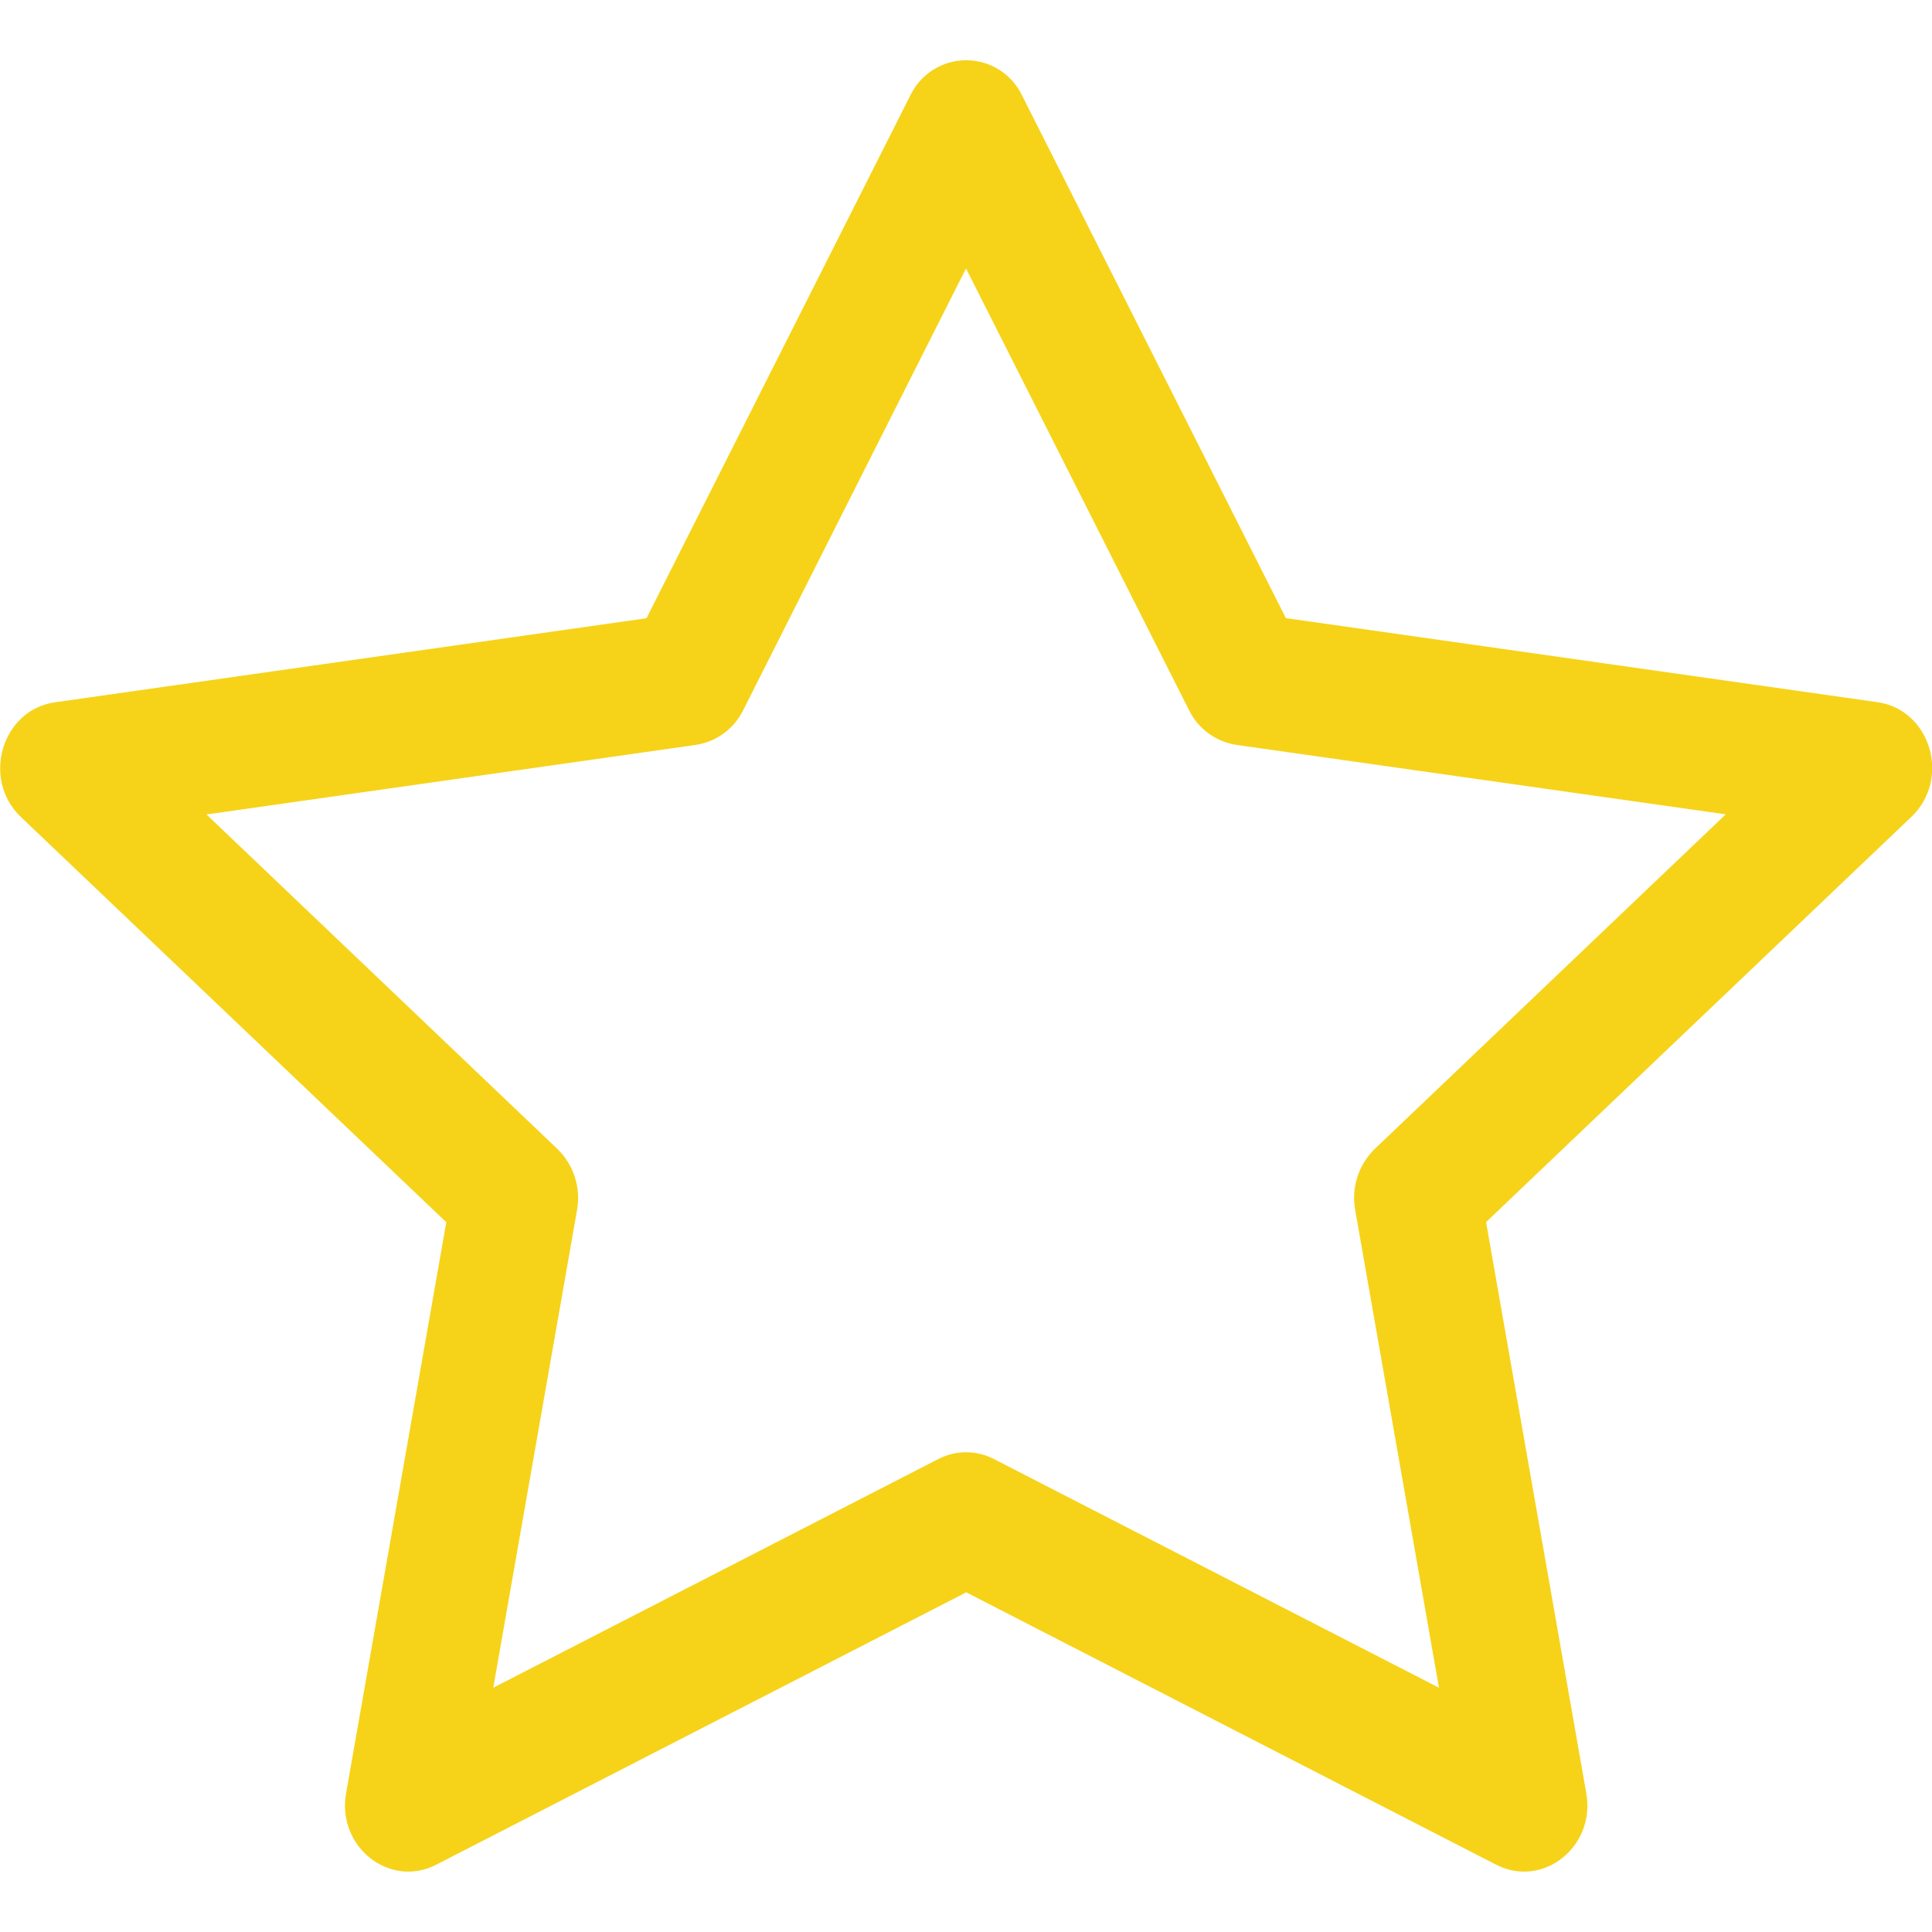 <svg width="64" height="64" viewBox="0 0 64 64" fill="none" xmlns="http://www.w3.org/2000/svg">
<g id="Frame" clip-path="url(#clip0_438_3)">
<path id="Vector" d="M11.464 59.4C11.152 61.176 12.904 62.564 14.448 61.772L32.008 52.748L49.564 61.772C51.108 62.564 52.86 61.176 52.548 59.404L49.228 40.484L63.316 27.06C64.636 25.804 63.956 23.508 62.188 23.26L42.596 20.476L33.86 3.168C33.694 2.817 33.431 2.521 33.103 2.313C32.775 2.106 32.394 1.995 32.006 1.995C31.618 1.995 31.237 2.106 30.909 2.313C30.581 2.521 30.318 2.817 30.152 3.168L21.416 20.48L1.824 23.264C0.06 23.512 -0.624 25.808 0.692 27.064L14.784 40.488L11.464 59.408V59.4ZM31.084 48.332L16.34 55.908L19.116 40.08C19.181 39.716 19.156 39.341 19.042 38.989C18.928 38.636 18.73 38.318 18.464 38.06L6.84 26.98L23.048 24.676C23.384 24.625 23.702 24.494 23.976 24.293C24.25 24.093 24.471 23.829 24.62 23.524L32 8.892L39.388 23.524C39.537 23.829 39.758 24.093 40.032 24.293C40.306 24.494 40.624 24.625 40.96 24.676L57.168 26.976L45.544 38.056C45.278 38.314 45.079 38.633 44.965 38.986C44.851 39.339 44.826 39.715 44.892 40.08L47.668 55.908L32.924 48.332C32.639 48.185 32.323 48.108 32.002 48.108C31.681 48.108 31.369 48.185 31.084 48.332Z" fill="#F6D319"/>
</g>
<defs>
<clipPath id="clip0_438_3">
<rect width="64" height="64" fill="white"/>
</clipPath>
</defs>
</svg>
